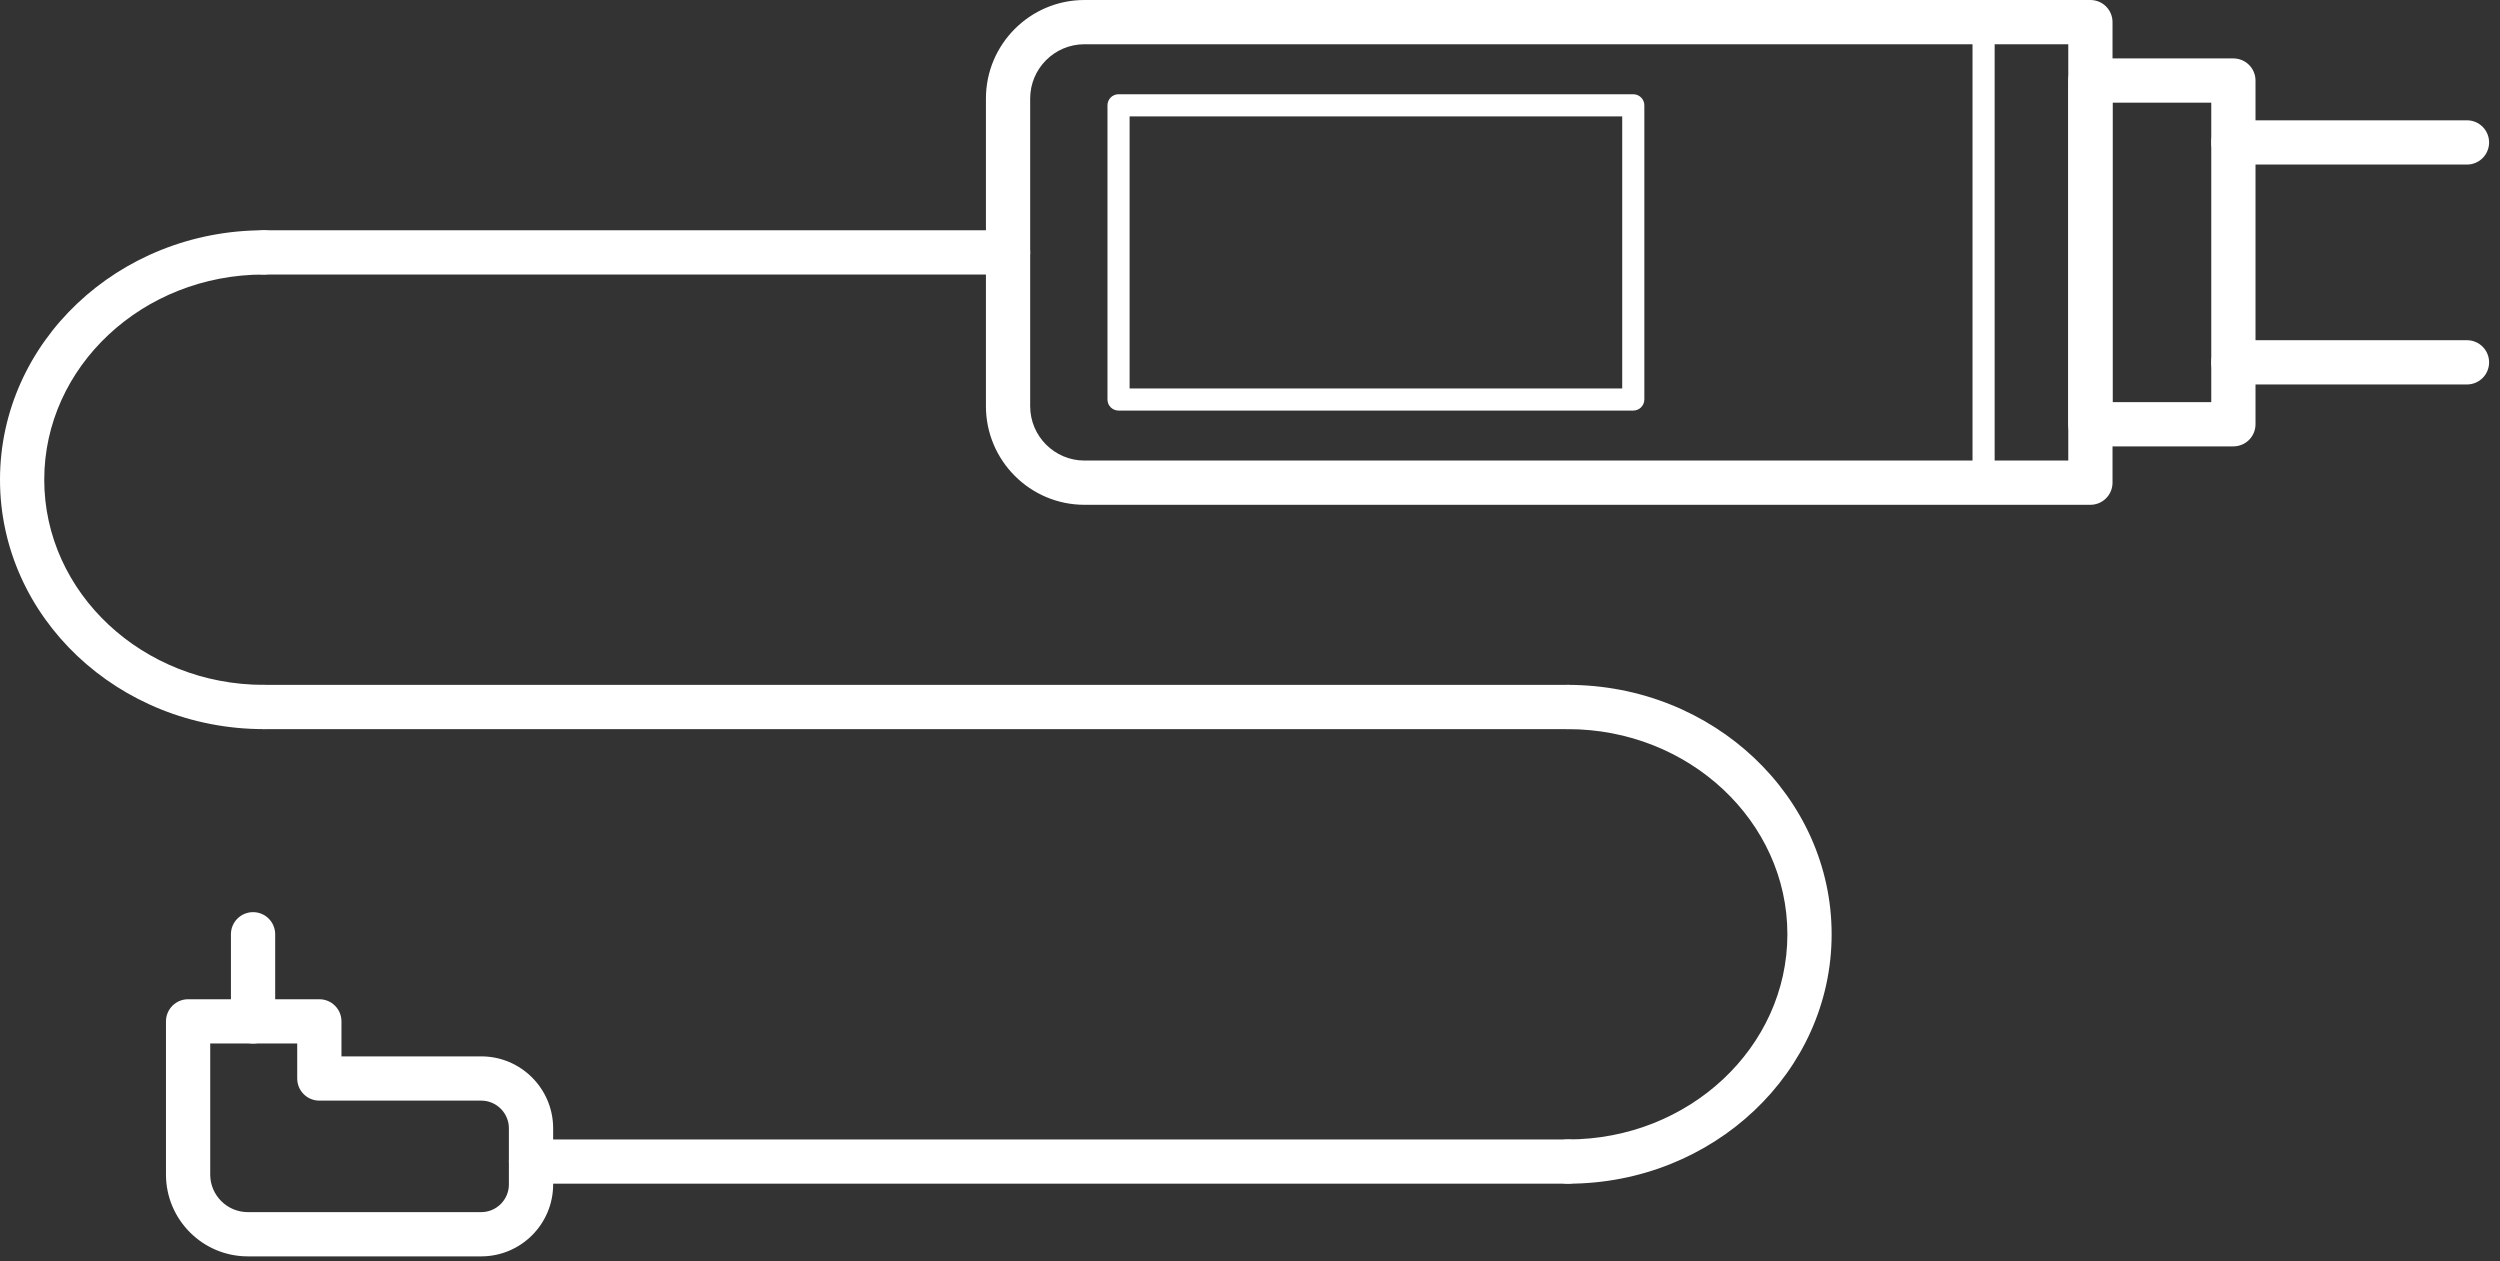 <?xml version="1.0" encoding="utf-8"?>
<!-- Generator: Adobe Illustrator 19.0.0, SVG Export Plug-In . SVG Version: 6.00 Build 0)  -->
<svg version="1.1" id="Layer_1" xmlns="http://www.w3.org/2000/svg" xmlns:xlink="http://www.w3.org/1999/xlink" x="0px" y="0px"
	 width="113px" height="57px" viewBox="0 0 113 57" style="enable-background:new 0 0 113 57;" xml:space="preserve">
<rect x="0" y="0" width="113" height="57" fill="#333333" stroke="none"/>
<style type="text/css">
	.st0{fill:#FFFFFF;}
</style>
<g>
	<path id="XMLID_17_" class="st0" d="M111.507,7.438h-10.558c-0.553,0-1-0.447-1-1s0.447-1,1-1h10.558c0.553,0,1,0.447,1,1
		S112.06,7.438,111.507,7.438z"/>
</g>
<g>
	<path id="XMLID_16_" class="st0" d="M111.507,17.378h-10.558c-0.553,0-1-0.447-1-1s0.447-1,1-1h10.558c0.553,0,1,0.447,1,1
		S112.06,17.378,111.507,17.378z"/>
</g>
<g>
	<path id="XMLID_15_" class="st0" d="M89.658,22.777c-0.276,0-0.5-0.224-0.5-0.5V1c0-0.276,0.224-0.5,0.5-0.5s0.5,0.224,0.5,0.5
		v21.277C90.158,22.554,89.935,22.777,89.658,22.777z"/>
</g>
<g>
	<path class="st0" d="M94.485,22.817H49.018c-2.456,0-4.454-1.999-4.454-4.455V4.454C44.563,1.998,46.562,0,49.018,0h45.468
		c0.553,0,1,0.447,1,1v20.817C95.485,22.37,95.038,22.817,94.485,22.817z M49.018,2c-1.354,0-2.454,1.101-2.454,2.454v13.908
		c0,1.354,1.101,2.455,2.454,2.455h44.468V2H49.018z"/>
</g>
<g>
	<path class="st0" d="M100.949,20.176h-6.464c-0.553,0-1-0.447-1-1V3.641c0-0.553,0.447-1,1-1h6.464c0.553,0,1,0.447,1,1v15.535
		C101.949,19.729,101.502,20.176,100.949,20.176z M95.485,18.176h4.464V4.641h-4.464V18.176z"/>
</g>
<g>
	<path id="XMLID_10_" class="st0" d="M45.563,12.408H11.922c-0.553,0-1-0.447-1-1s0.447-1,1-1h33.642c0.553,0,1,0.447,1,1
		S46.116,12.408,45.563,12.408z"/>
</g>
<g>
	<path id="XMLID_9_" class="st0" d="M70.868,32.956H11.922c-0.553,0-1-0.447-1-1s0.447-1,1-1h58.946c0.553,0,1,0.447,1,1
		S71.421,32.956,70.868,32.956z"/>
</g>
<g>
	<path id="XMLID_8_" class="st0" d="M70.868,53.503H24.002c-0.553,0-1-0.447-1-1s0.447-1,1-1h46.866c0.553,0,1,0.447,1,1
		S71.421,53.503,70.868,53.503z"/>
</g>
<g>
	<path id="XMLID_7_" class="st0" d="M11.922,32.956C5.348,32.956,0,27.898,0,21.682c0-6.216,5.348-11.273,11.922-11.273
		c0.553,0,1,0.447,1,1s-0.447,1-1,1C6.451,12.408,2,16.568,2,21.682c0,5.114,4.451,9.274,9.922,9.274c0.553,0,1,0.447,1,1
		S12.475,32.956,11.922,32.956z"/>
</g>
<g>
	<path id="XMLID_6_" class="st0" d="M70.868,53.503c-0.553,0-1-0.447-1-1s0.447-1,1-1c5.471,0,9.922-4.16,9.922-9.273
		s-4.451-9.273-9.922-9.273c-0.553,0-1-0.447-1-1s0.447-1,1-1c6.574,0,11.922,5.058,11.922,11.273S77.442,53.503,70.868,53.503z"/>
</g>
<g>
	<path class="st0" d="M73.823,18.558H50.558c-0.276,0-0.5-0.224-0.5-0.5V4.76c0-0.276,0.224-0.5,0.5-0.5h23.266
		c0.276,0,0.5,0.224,0.5,0.5v13.298C74.323,18.334,74.1,18.558,73.823,18.558z M51.058,17.558h22.266V5.26H51.058V17.558z"/>
</g>
<g>
	<path class="st0" d="M21.751,56.788h-10.55c-2.04,0-3.699-1.659-3.699-3.699v-6.923c0-0.553,0.447-1,1-1h5.932c0.553,0,1,0.447,1,1
		v1.582h6.317c1.793,0,3.251,1.459,3.251,3.252v2.537C25.002,55.33,23.544,56.788,21.751,56.788z M9.502,47.166v5.923
		c0,0.937,0.763,1.699,1.699,1.699h10.55c0.689,0,1.251-0.562,1.251-1.251V51c0-0.69-0.562-1.252-1.251-1.252h-7.317
		c-0.553,0-1-0.447-1-1v-1.582H9.502z"/>
</g>
<g>
	<path id="XMLID_1_" class="st0" d="M11.438,47.166c-0.553,0-1-0.447-1-1v-3.937c0-0.553,0.447-1,1-1s1,0.447,1,1v3.937
		C12.438,46.719,11.991,47.166,11.438,47.166z"/>
</g>
</svg>
